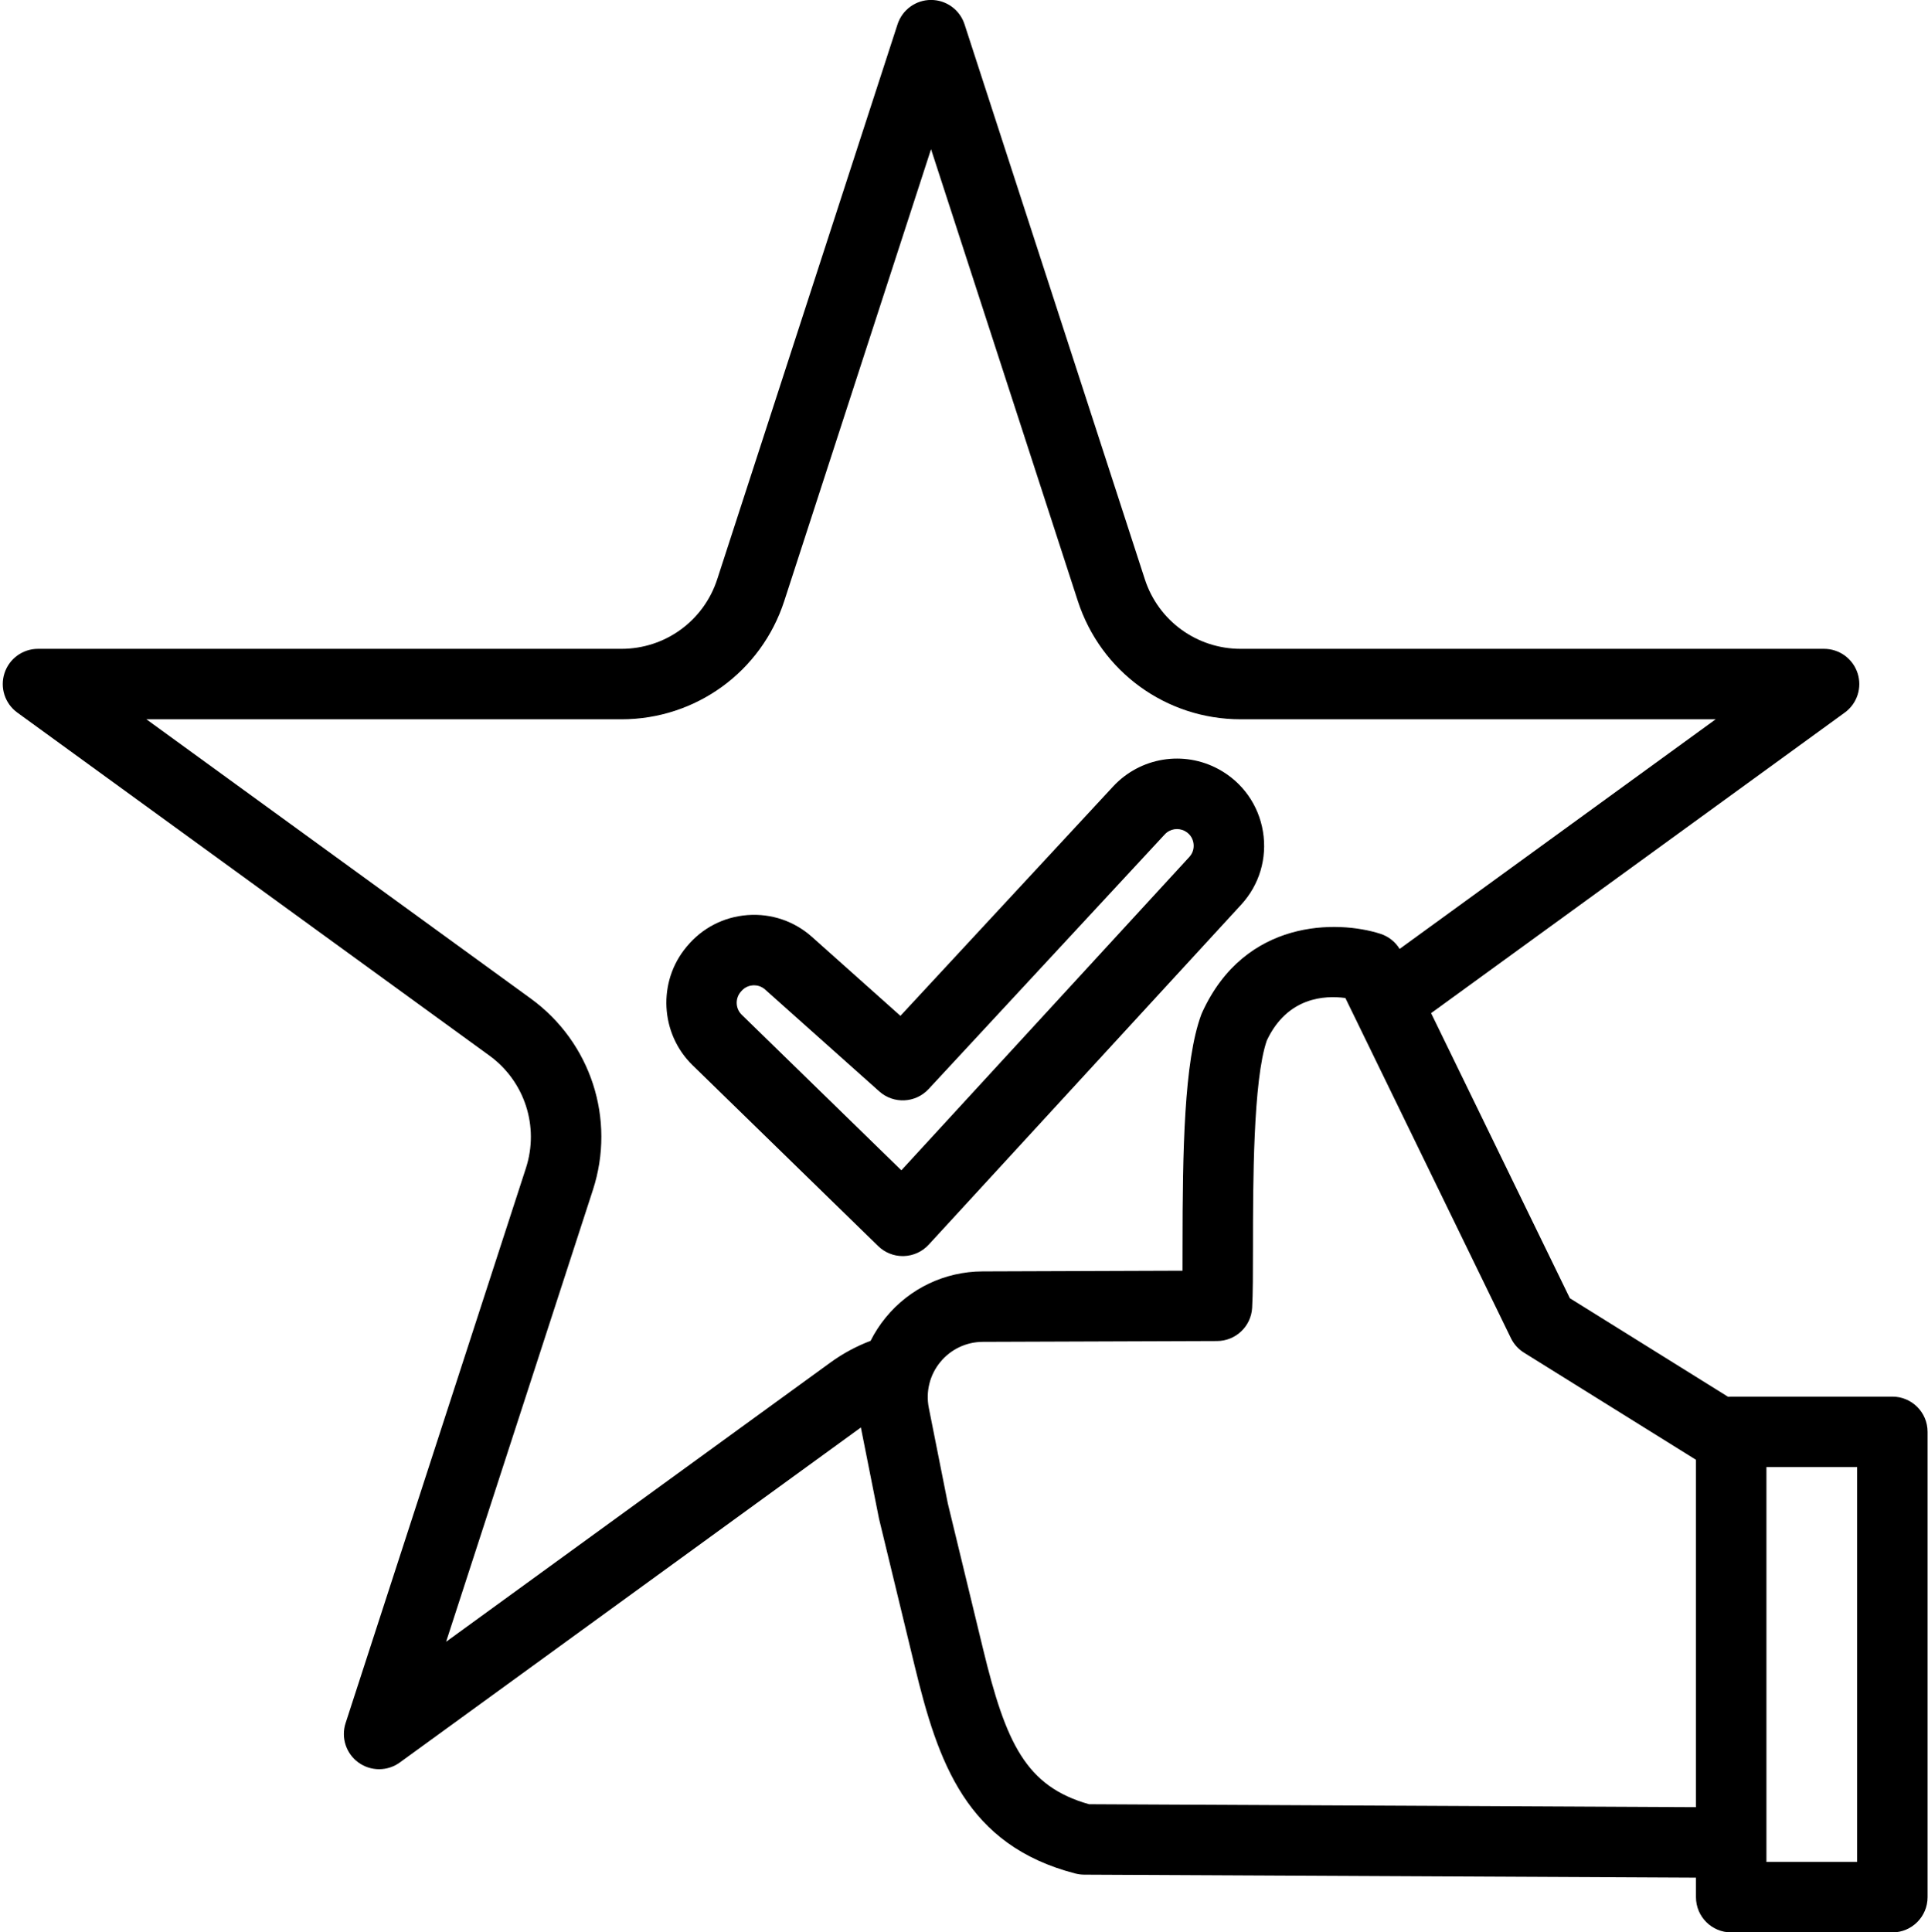 <?xml version="1.0" encoding="UTF-8"?>
<!DOCTYPE svg PUBLIC '-//W3C//DTD SVG 1.0//EN'
          'http://www.w3.org/TR/2001/REC-SVG-20010904/DTD/svg10.dtd'>
<svg height="411.4" preserveAspectRatio="xMidYMid meet" version="1.0" viewBox="44.5 45.1 410.5 411.4" width="410.5" xmlns="http://www.w3.org/2000/svg" xmlns:xlink="http://www.w3.org/1999/xlink" zoomAndPan="magnify"
><g id="change1_1"
  ><path d="M313.401,222.131c-0.937-5.67-4.367-10.501-9.41-13.254 c-7.462-4.076-16.711-2.569-22.492,3.666l-45.286,48.831l-18.819-16.794 c-3.786-3.379-8.658-5.03-13.719-4.659c-5.06,0.374-9.636,2.727-12.887,6.629l-0.144,0.173 c-6.156,7.393-5.581,18.44,1.309,25.154l39.521,38.514c1.402,1.367,3.281,2.129,5.234,2.129 c0.069,0,0.138-0.001,0.207-0.003c2.026-0.056,3.944-0.93,5.315-2.422l66.527-72.386 C312.646,233.479,314.338,227.8,313.401,222.131z M297.713,227.559l-61.302,66.7l-33.99-33.124 c-1.319-1.285-1.428-3.399-0.25-4.814c0.001-0.001,0.002-0.003,0.003-0.004l0.14-0.169 c0.838-1.007,1.905-1.227,2.465-1.268c0.077-0.006,0.164-0.01,0.259-0.01 c0.598,0,1.523,0.148,2.366,0.901l24.308,21.693c3.049,2.721,7.714,2.5,10.493-0.496l50.29-54.227 c1.106-1.192,2.876-1.481,4.304-0.7c1.321,0.721,1.695,1.898,1.801,2.535 C298.707,225.215,298.732,226.451,297.713,227.559z"
  /></g
  ><g id="change1_2"
  ><path d="M447.411,342.439h-34.312c-0.226,0-0.448,0.015-0.669,0.034l-33.685-20.982l-29.541-60.692 l88.08-63.994c2.629-1.909,3.729-5.295,2.725-8.385c-1.004-3.091-3.884-5.183-7.133-5.183H308.65 c-9.32,0-17.517-5.955-20.397-14.819l-38.388-118.146c-1.004-3.091-3.884-5.183-7.133-5.183 s-6.129,2.092-7.133,5.183l-38.388,118.146c-2.88,8.864-11.077,14.819-20.397,14.819H52.589 c-3.249,0-6.129,2.092-7.133,5.183c-1.004,3.09,0.096,6.476,2.725,8.385L148.681,269.822 c7.54,5.479,10.671,15.114,7.791,23.979l-38.388,118.146c-1.004,3.09,0.096,6.476,2.724,8.385 c1.314,0.955,2.861,1.433,4.408,1.433s3.094-0.478,4.408-1.433l98.169-71.323l3.829,19.256 c0.02,0.101,0.042,0.202,0.067,0.303l7.547,31.166c5.004,20.664,11.035,38.256,34.249,44.243 c0.6,0.154,1.217,0.234,1.836,0.237l130.276,0.638v4.155c0,4.143,3.358,7.5,7.5,7.5h34.312 c4.142,0,7.5-3.357,7.5-7.5v-99.066C454.911,345.797,451.553,342.439,447.411,342.439z M233.079,325.601 c-1.268,1.55-2.344,3.216-3.222,4.966c-0.011,0.004-0.021,0.007-0.032,0.011 c-3.026,1.146-5.891,2.693-8.516,4.601l-81.826,59.45l31.255-96.193 c4.895-15.063-0.426-31.438-13.24-40.748l-81.826-59.45H176.815c15.839,0,29.769-10.121,34.663-25.185 L242.733,76.86l31.255,96.192c4.894,15.063,18.824,25.185,34.663,25.185h101.143l-67.287,48.887 c-0.933-1.52-2.381-2.665-4.094-3.216c-9.147-2.941-28.855-3.228-37.958,16.752 c-0.078,0.171-0.15,0.346-0.215,0.522c-3.643,9.91-3.953,28.957-3.963,49.263 c-0.001,1.836-0.002,3.583-0.009,5.186l-42.566,0.15C245.677,315.809,238.16,319.388,233.079,325.601z M405.599,429.849l-129.229-0.632c-13.428-3.789-17.7-12.973-22.554-33.017l-7.511-31.015l-4.046-20.349 c-0.688-3.459,0.198-7.01,2.431-9.74c2.233-2.73,5.537-4.304,9.064-4.316l49.882-0.176 c3.959-0.014,7.226-3.104,7.46-7.056c0.175-2.942,0.177-7.424,0.18-13.097 c0.007-13.276,0.018-35.404,2.95-43.837c4.341-9.211,12.278-9.644,16.727-9.037l35.249,72.419 c0.618,1.269,1.581,2.338,2.778,3.084l36.617,22.809V429.849z M439.911,441.505h-19.312v-84.066h19.312 V441.505z"
  /></g
></svg
>
